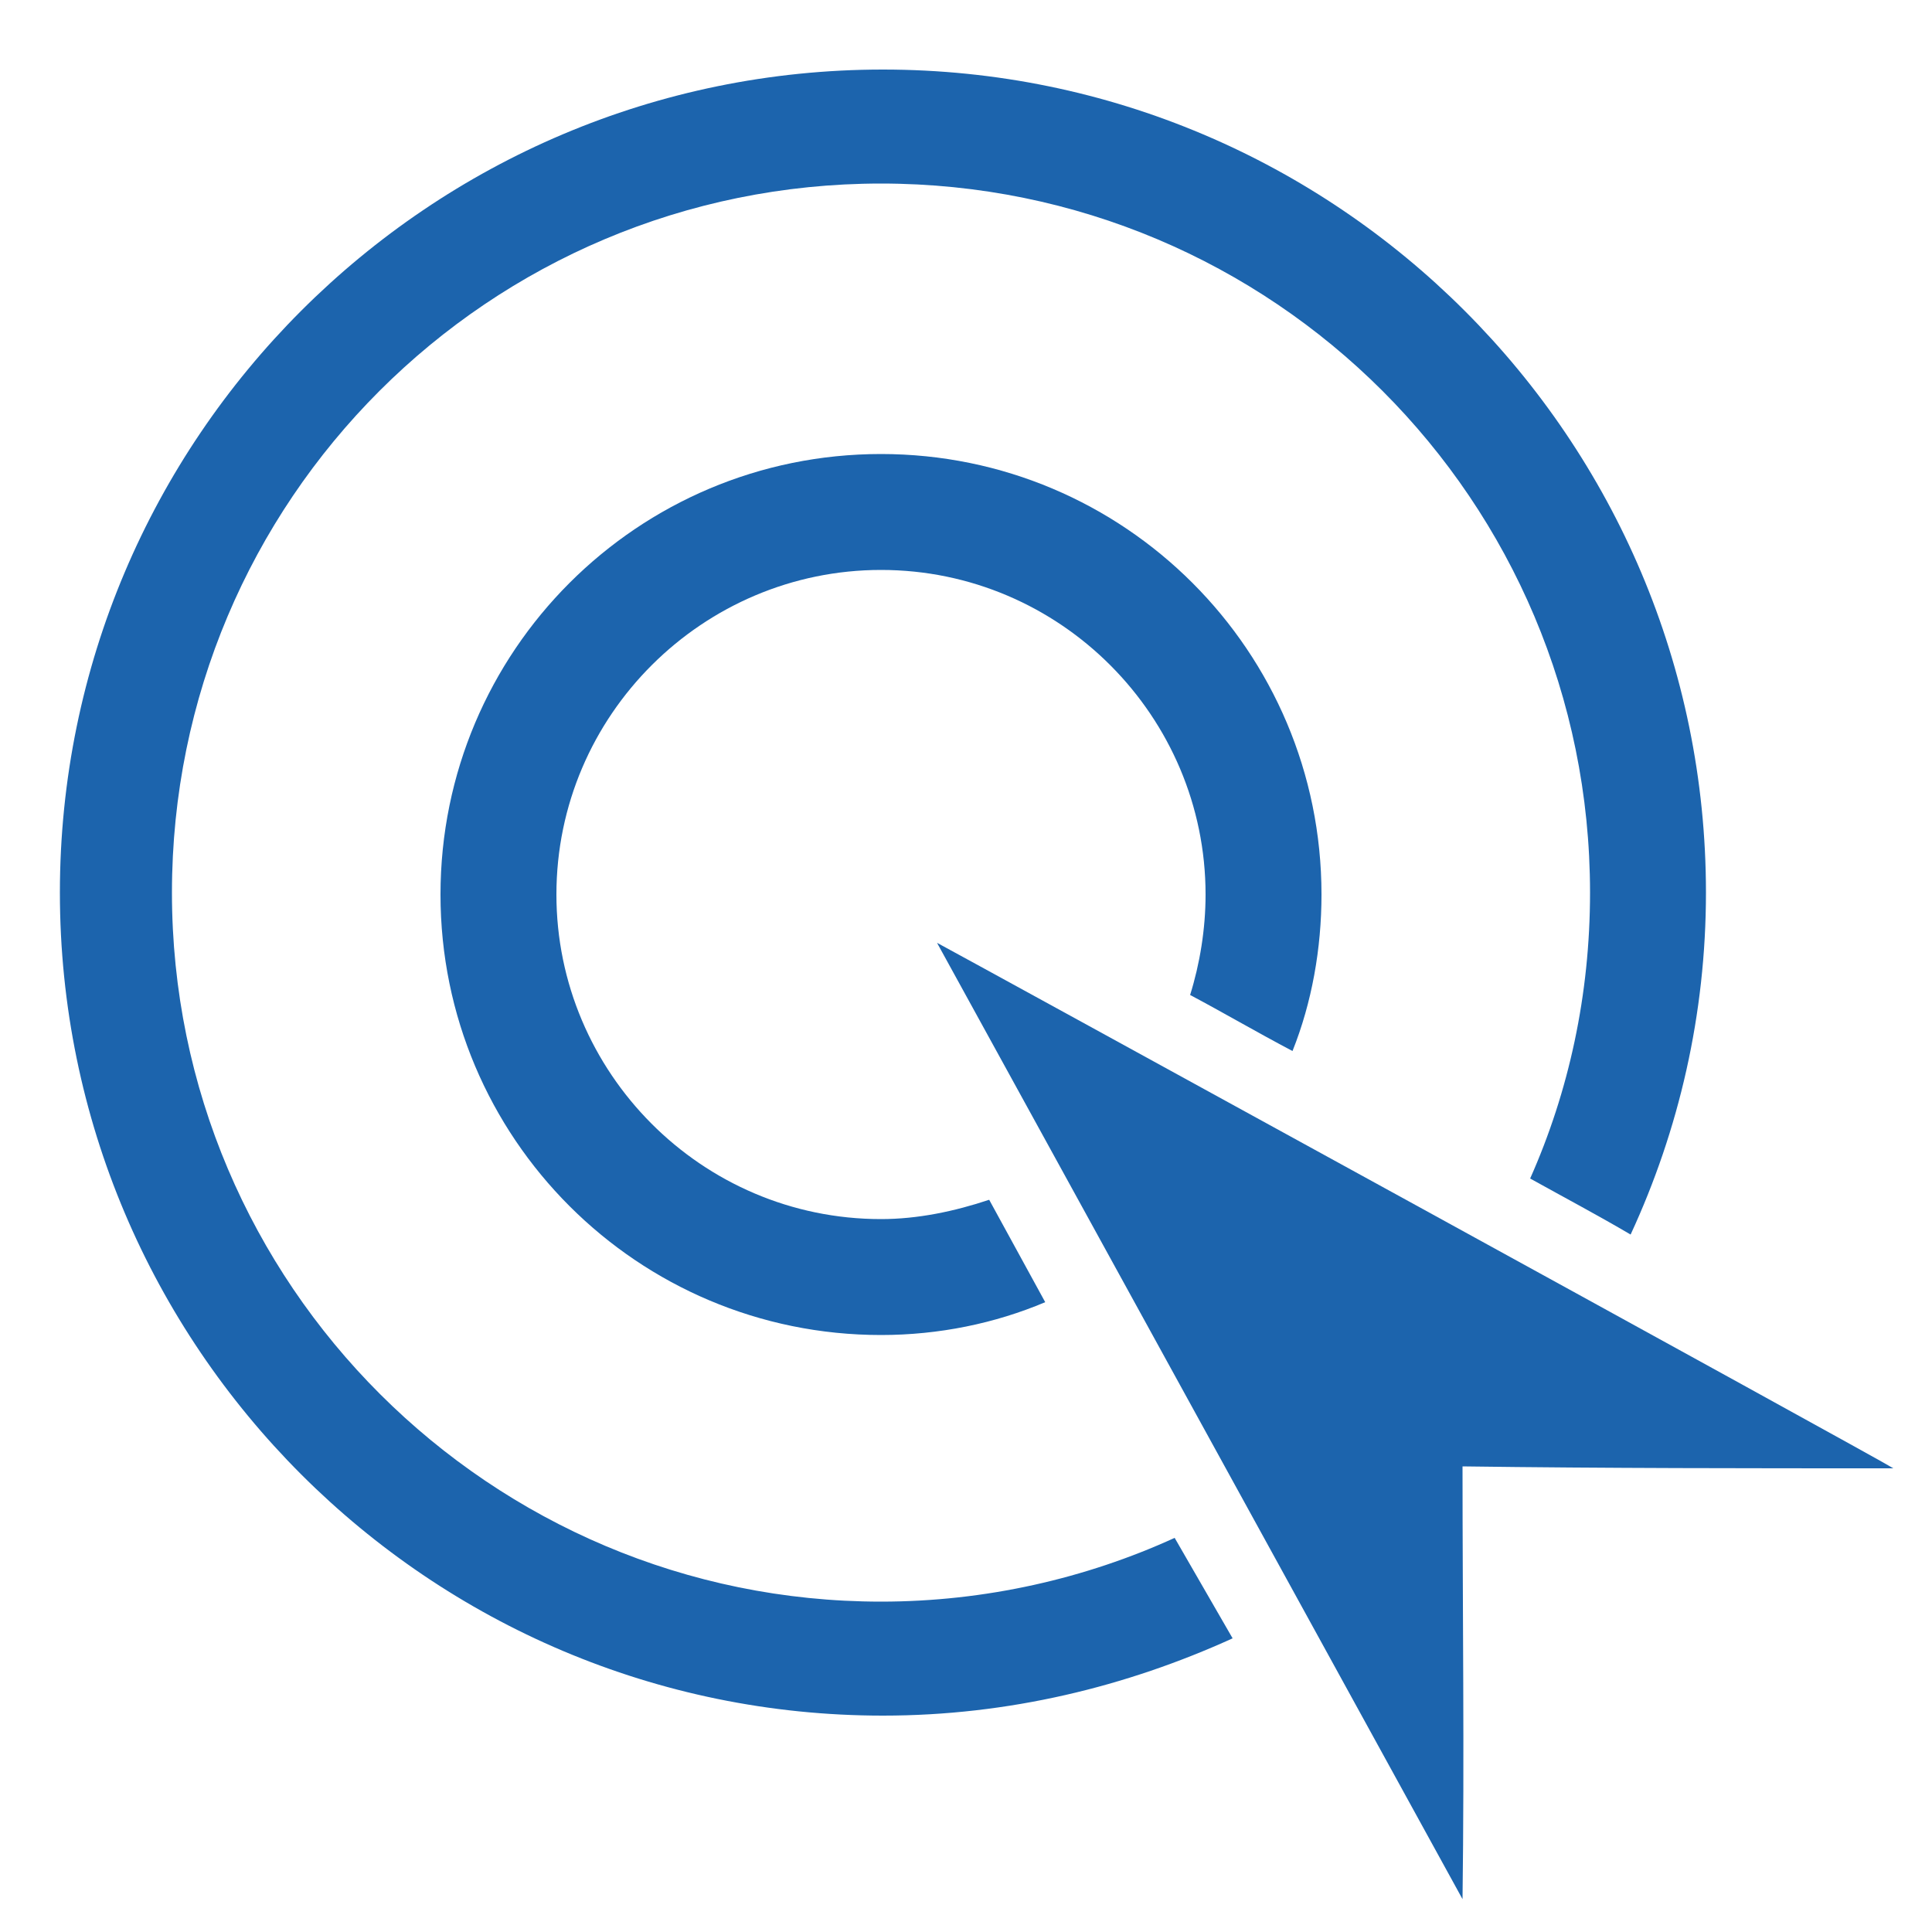 <?xml version="1.0" encoding="utf-8"?>
<!-- Generator: Adobe Illustrator 18.1.0, SVG Export Plug-In . SVG Version: 6.00 Build 0)  -->
<svg version="1.1" id="Layer_1" xmlns="http://www.w3.org/2000/svg" xmlns:xlink="http://www.w3.org/1999/xlink" x="0px" y="0px"
	 viewBox="-3909 3011 100 100" enable-background="new -3909 3011 100 100" xml:space="preserve">
<path fill="#1C64AD" d="M-3811,3087c-0.4-0.3-49.1-27-49.5-27.2l27.2,49.5c0.1-7.5,0-14.9,0-22.4
	C-3825.9,3087-3818.4,3087-3811,3087z"/>
<path fill="#1C64AD" d="M-3857.8,3073.1c-1.8,0.6-3.7,1-5.6,1c-9.3,0-16.8-7.6-16.8-16.8c0-9.3,7.6-16.8,16.8-16.8
	c9.3,0,16.8,7.6,16.8,16.8c0,1.8-0.3,3.6-0.8,5.2c1.7,0.9,3.4,1.9,5.3,2.9c1-2.5,1.5-5.3,1.5-8.1c0-12.6-10.2-22.8-22.8-22.8
	s-22.8,10.2-22.8,22.8s10.2,22.8,22.8,22.8c3,0,5.9-0.6,8.5-1.7L-3857.8,3073.1z"/>
<path fill="#1C64AD" d="M-3848.2,3090.6c-4.6,2.1-9.8,3.3-15.2,3.3c-20.2,0-36.7-16.4-36.7-36.7s16.4-36.7,36.7-36.7
	s36.7,16.4,36.7,36.7c0,5.3-1.1,10.3-3.1,14.8c1.8,1,3.5,1.9,5.2,2.9c2.5-5.4,3.9-11.4,3.9-17.7c0-23.5-19.1-42.6-42.6-42.6
	c-23.5,0-42.6,19.1-42.6,42.6s19.1,42.6,42.6,42.6c6.5,0,12.6-1.5,18.1-4L-3848.2,3090.6z"/>
</svg>
